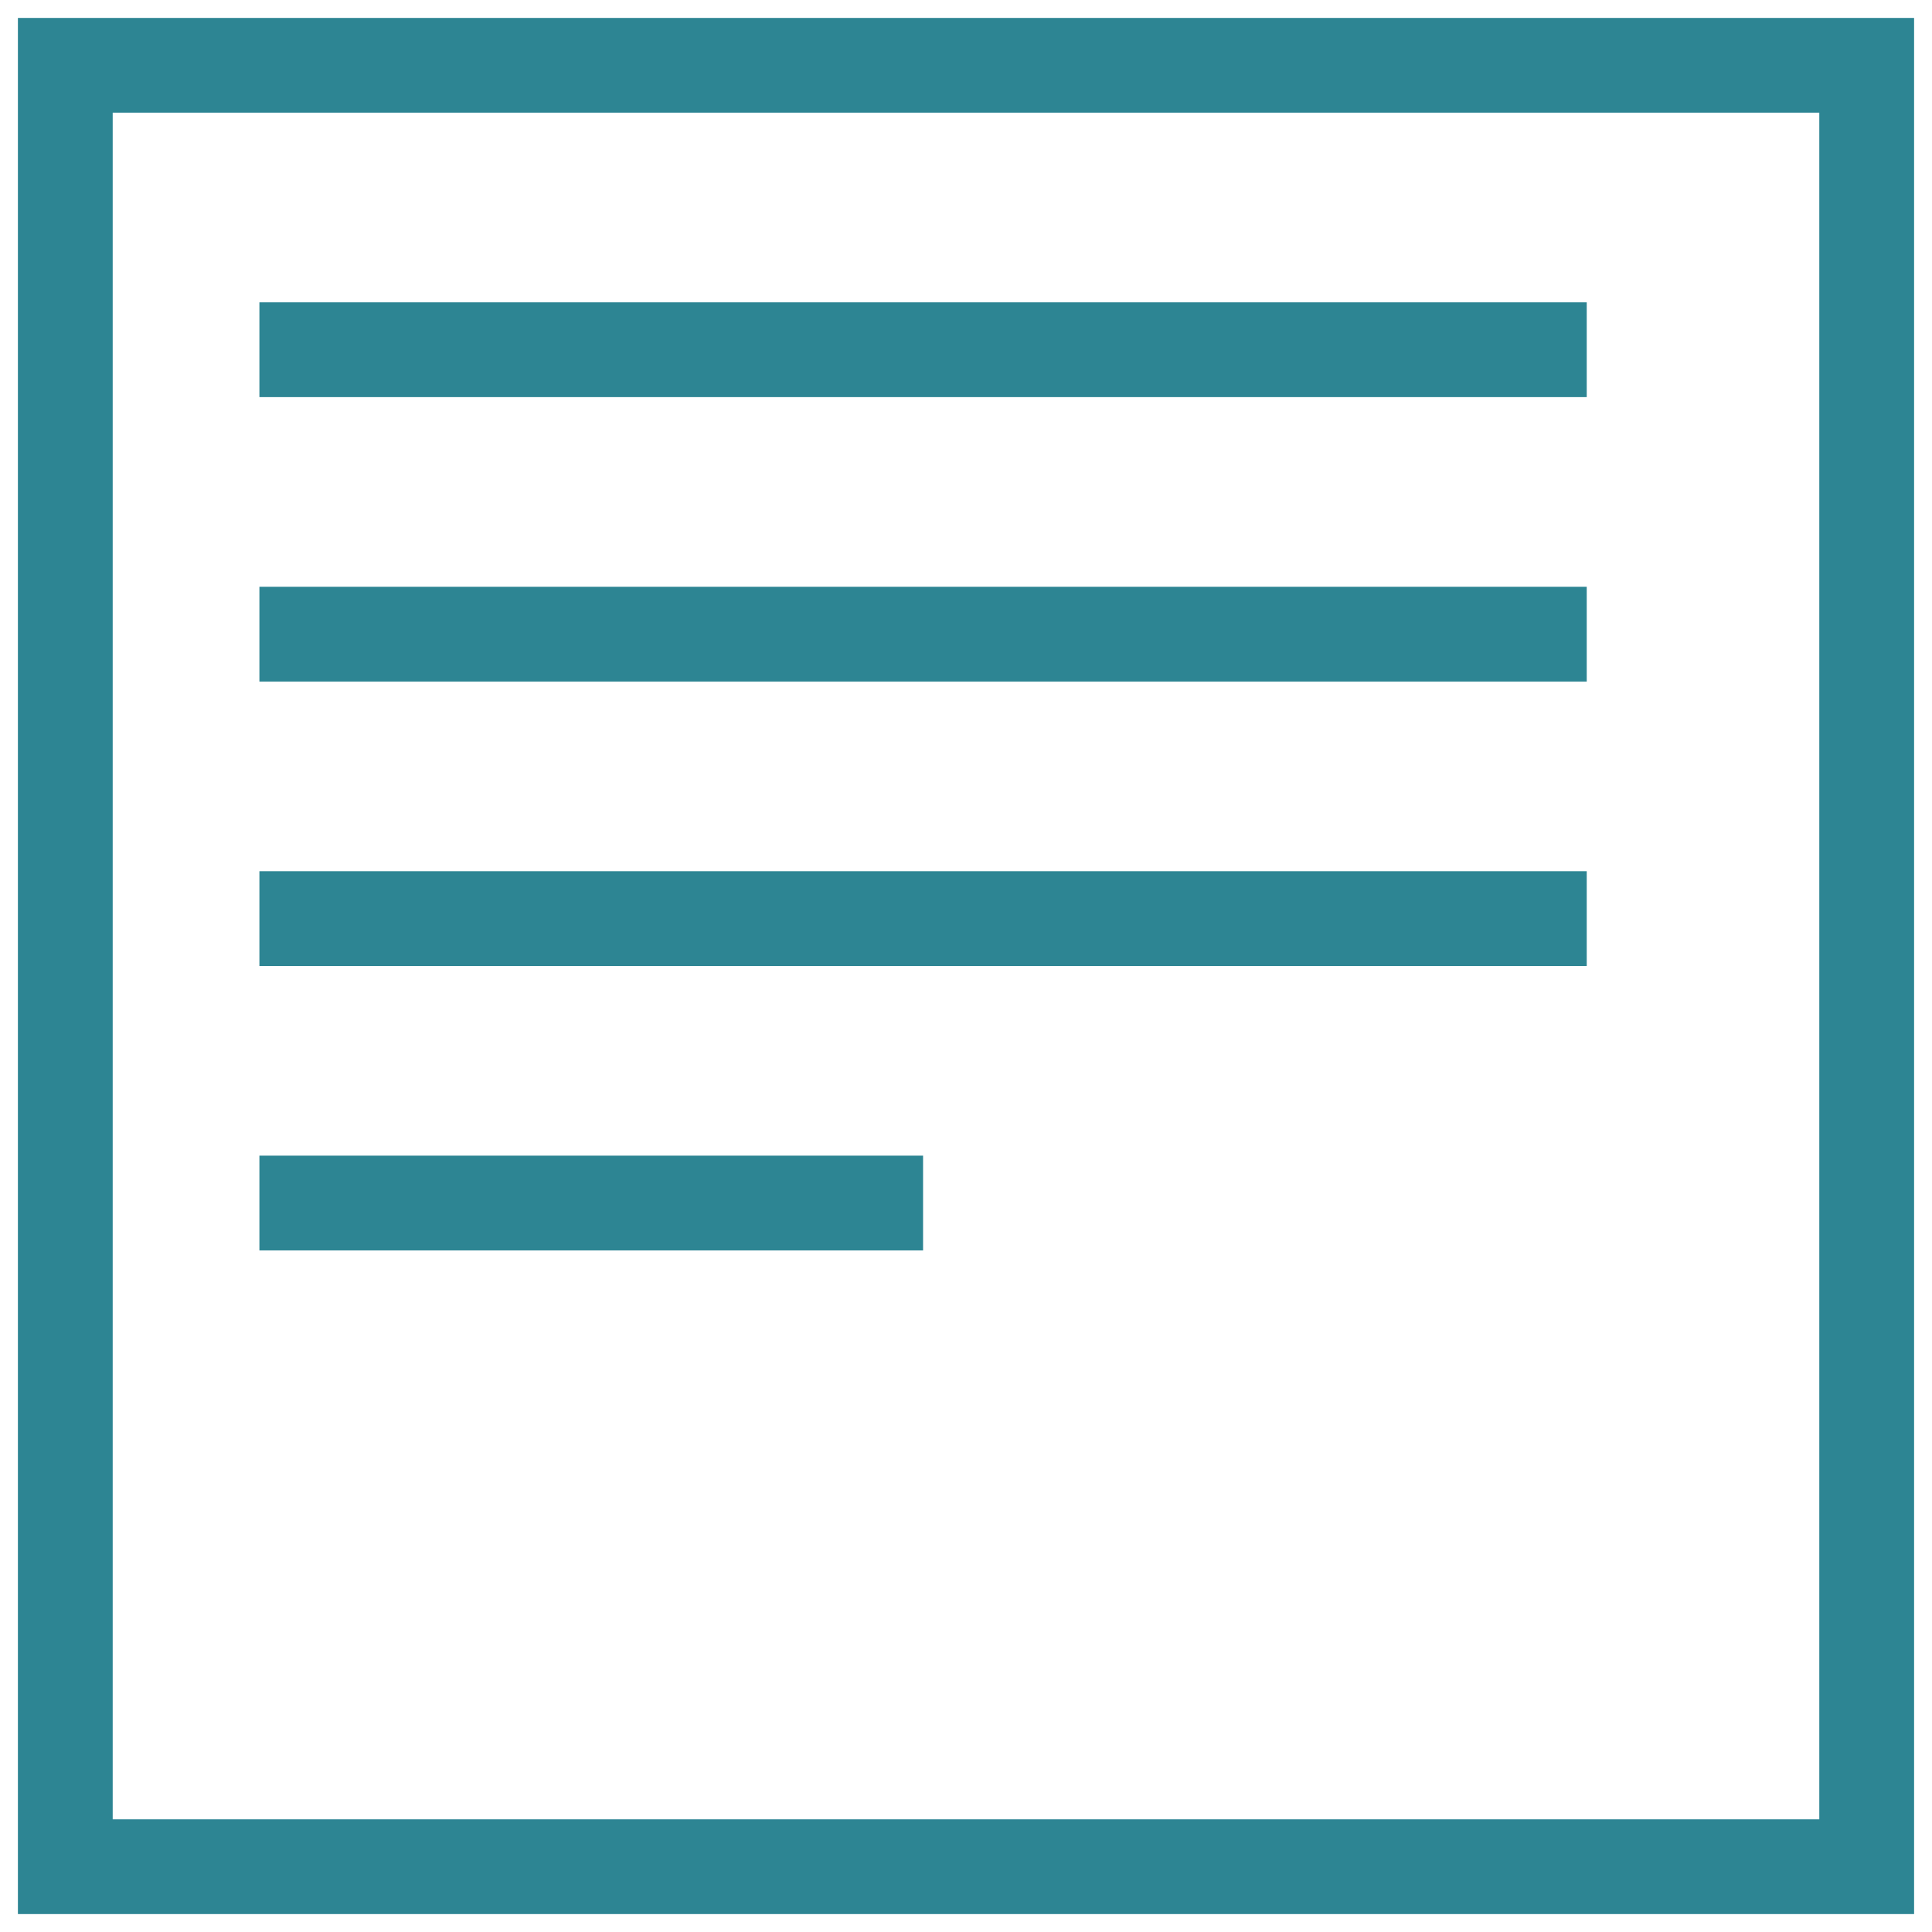 <svg width="45" height="45" viewBox="0 0 45 45" xmlns="http://www.w3.org/2000/svg"><title>Group 7</title><g fill="#2D8593" fill-rule="evenodd"><path d="M2.625 42.375h39.75V2.625H2.625v39.75zM.417 44.583h44.166V.417H.417v44.166z"/><path d="M6.042 29.125H21.5v-2.208H6.042zm0-19.875h30.916V7.042H6.042zm0 6.625h30.916v-2.208H6.042zm0 6.625h30.916v-2.208H6.042z"/></g></svg>